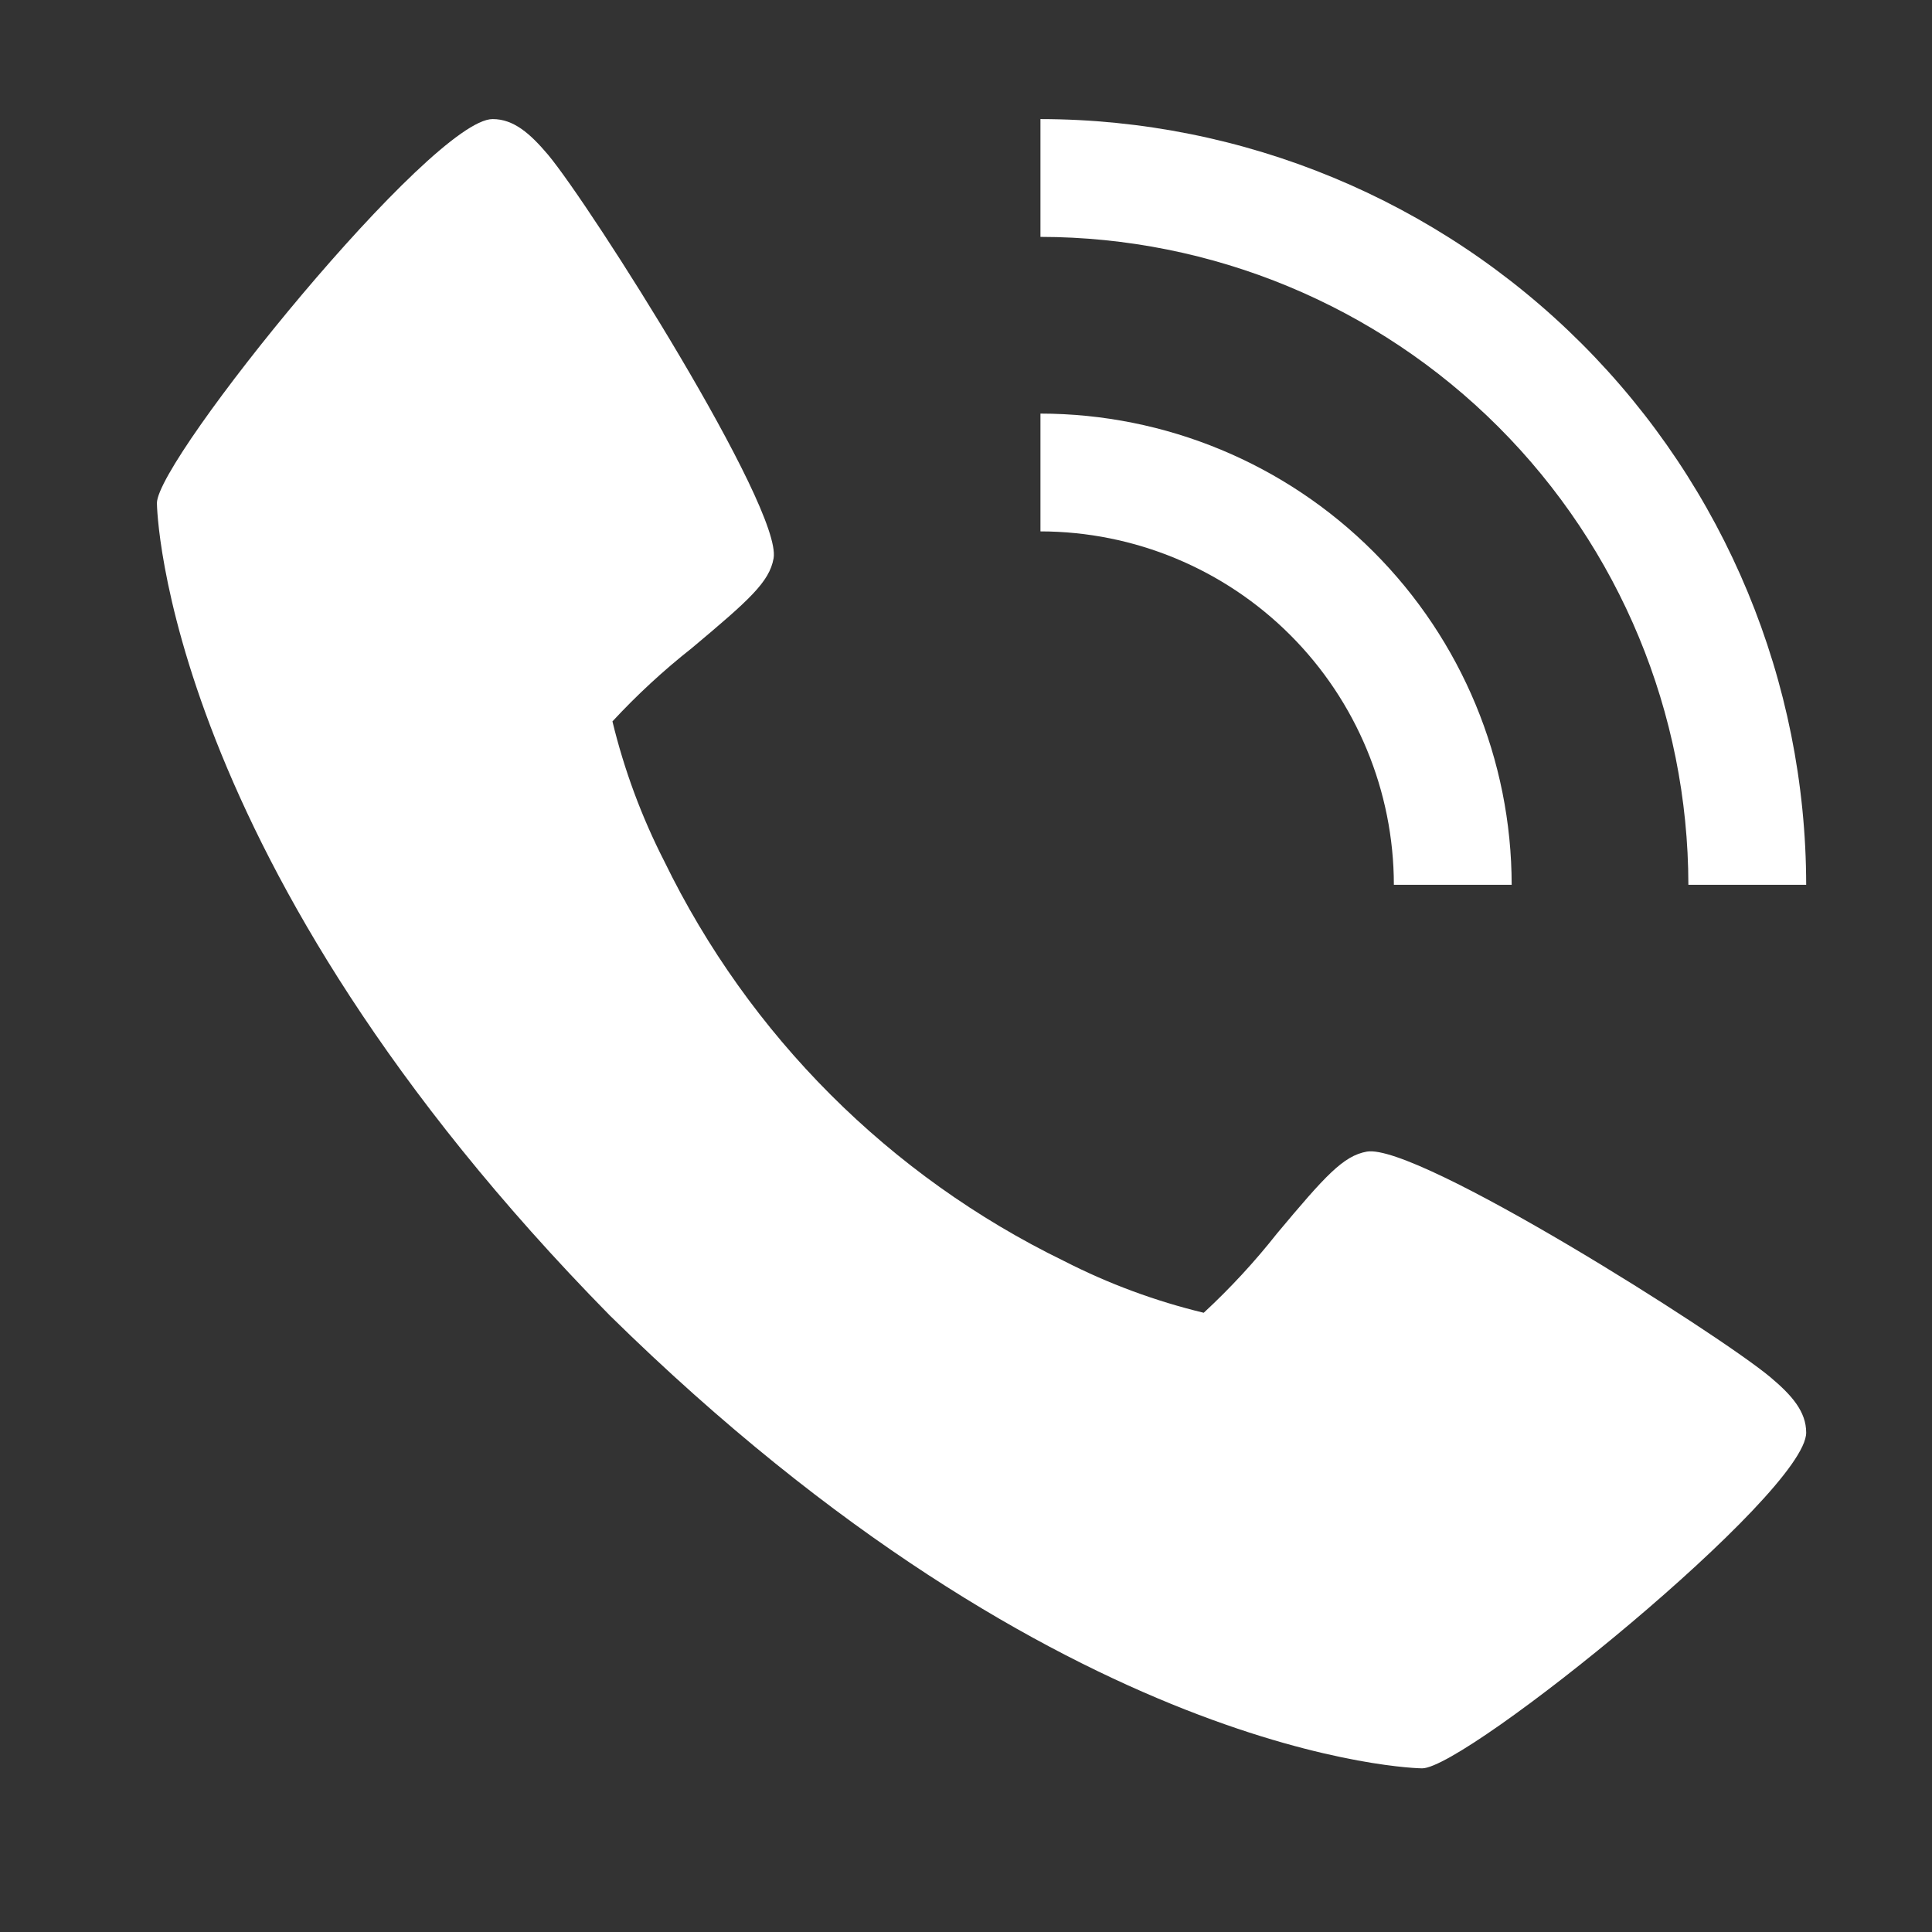 <svg width="41" height="41" viewBox="0 0 41 41" fill="none" xmlns="http://www.w3.org/2000/svg">
<rect x="0" y="0" width="41" height="41" fill="#333333" stroke="none"/>
<path d="M37.571 29.227C36.478 28.311 30.071 24.253 29.006 24.439C28.506 24.528 28.123 24.954 27.1 26.176C26.626 26.777 26.106 27.34 25.545 27.859C24.516 27.611 23.52 27.242 22.577 26.759C18.881 24.96 15.895 21.973 14.097 18.277C13.615 17.334 13.246 16.338 12.997 15.309C13.517 14.748 14.08 14.228 14.681 13.754C15.901 12.731 16.328 12.351 16.417 11.848C16.603 10.781 12.542 4.376 11.63 3.283C11.247 2.831 10.9 2.527 10.455 2.527C9.165 2.527 3.33 9.742 3.33 10.677C3.33 10.753 3.455 18.264 12.941 27.916C22.592 37.402 30.103 37.527 30.18 37.527C31.115 37.527 38.33 31.692 38.33 30.402C38.33 29.957 38.026 29.609 37.571 29.227Z" fill="white"/>
<path d="M29.58 18.777H32.08C32.077 16.126 31.022 13.584 29.147 11.709C27.273 9.834 24.731 8.78 22.08 8.777V11.277C24.068 11.279 25.975 12.07 27.381 13.476C28.787 14.882 29.578 16.788 29.58 18.777Z" fill="white"/>
<path d="M35.83 18.777H38.33C38.325 14.469 36.611 10.338 33.565 7.292C30.518 4.246 26.388 2.532 22.08 2.527V5.027C25.725 5.031 29.22 6.481 31.798 9.059C34.375 11.637 35.825 15.132 35.83 18.777Z" fill="white"/>
</svg>
